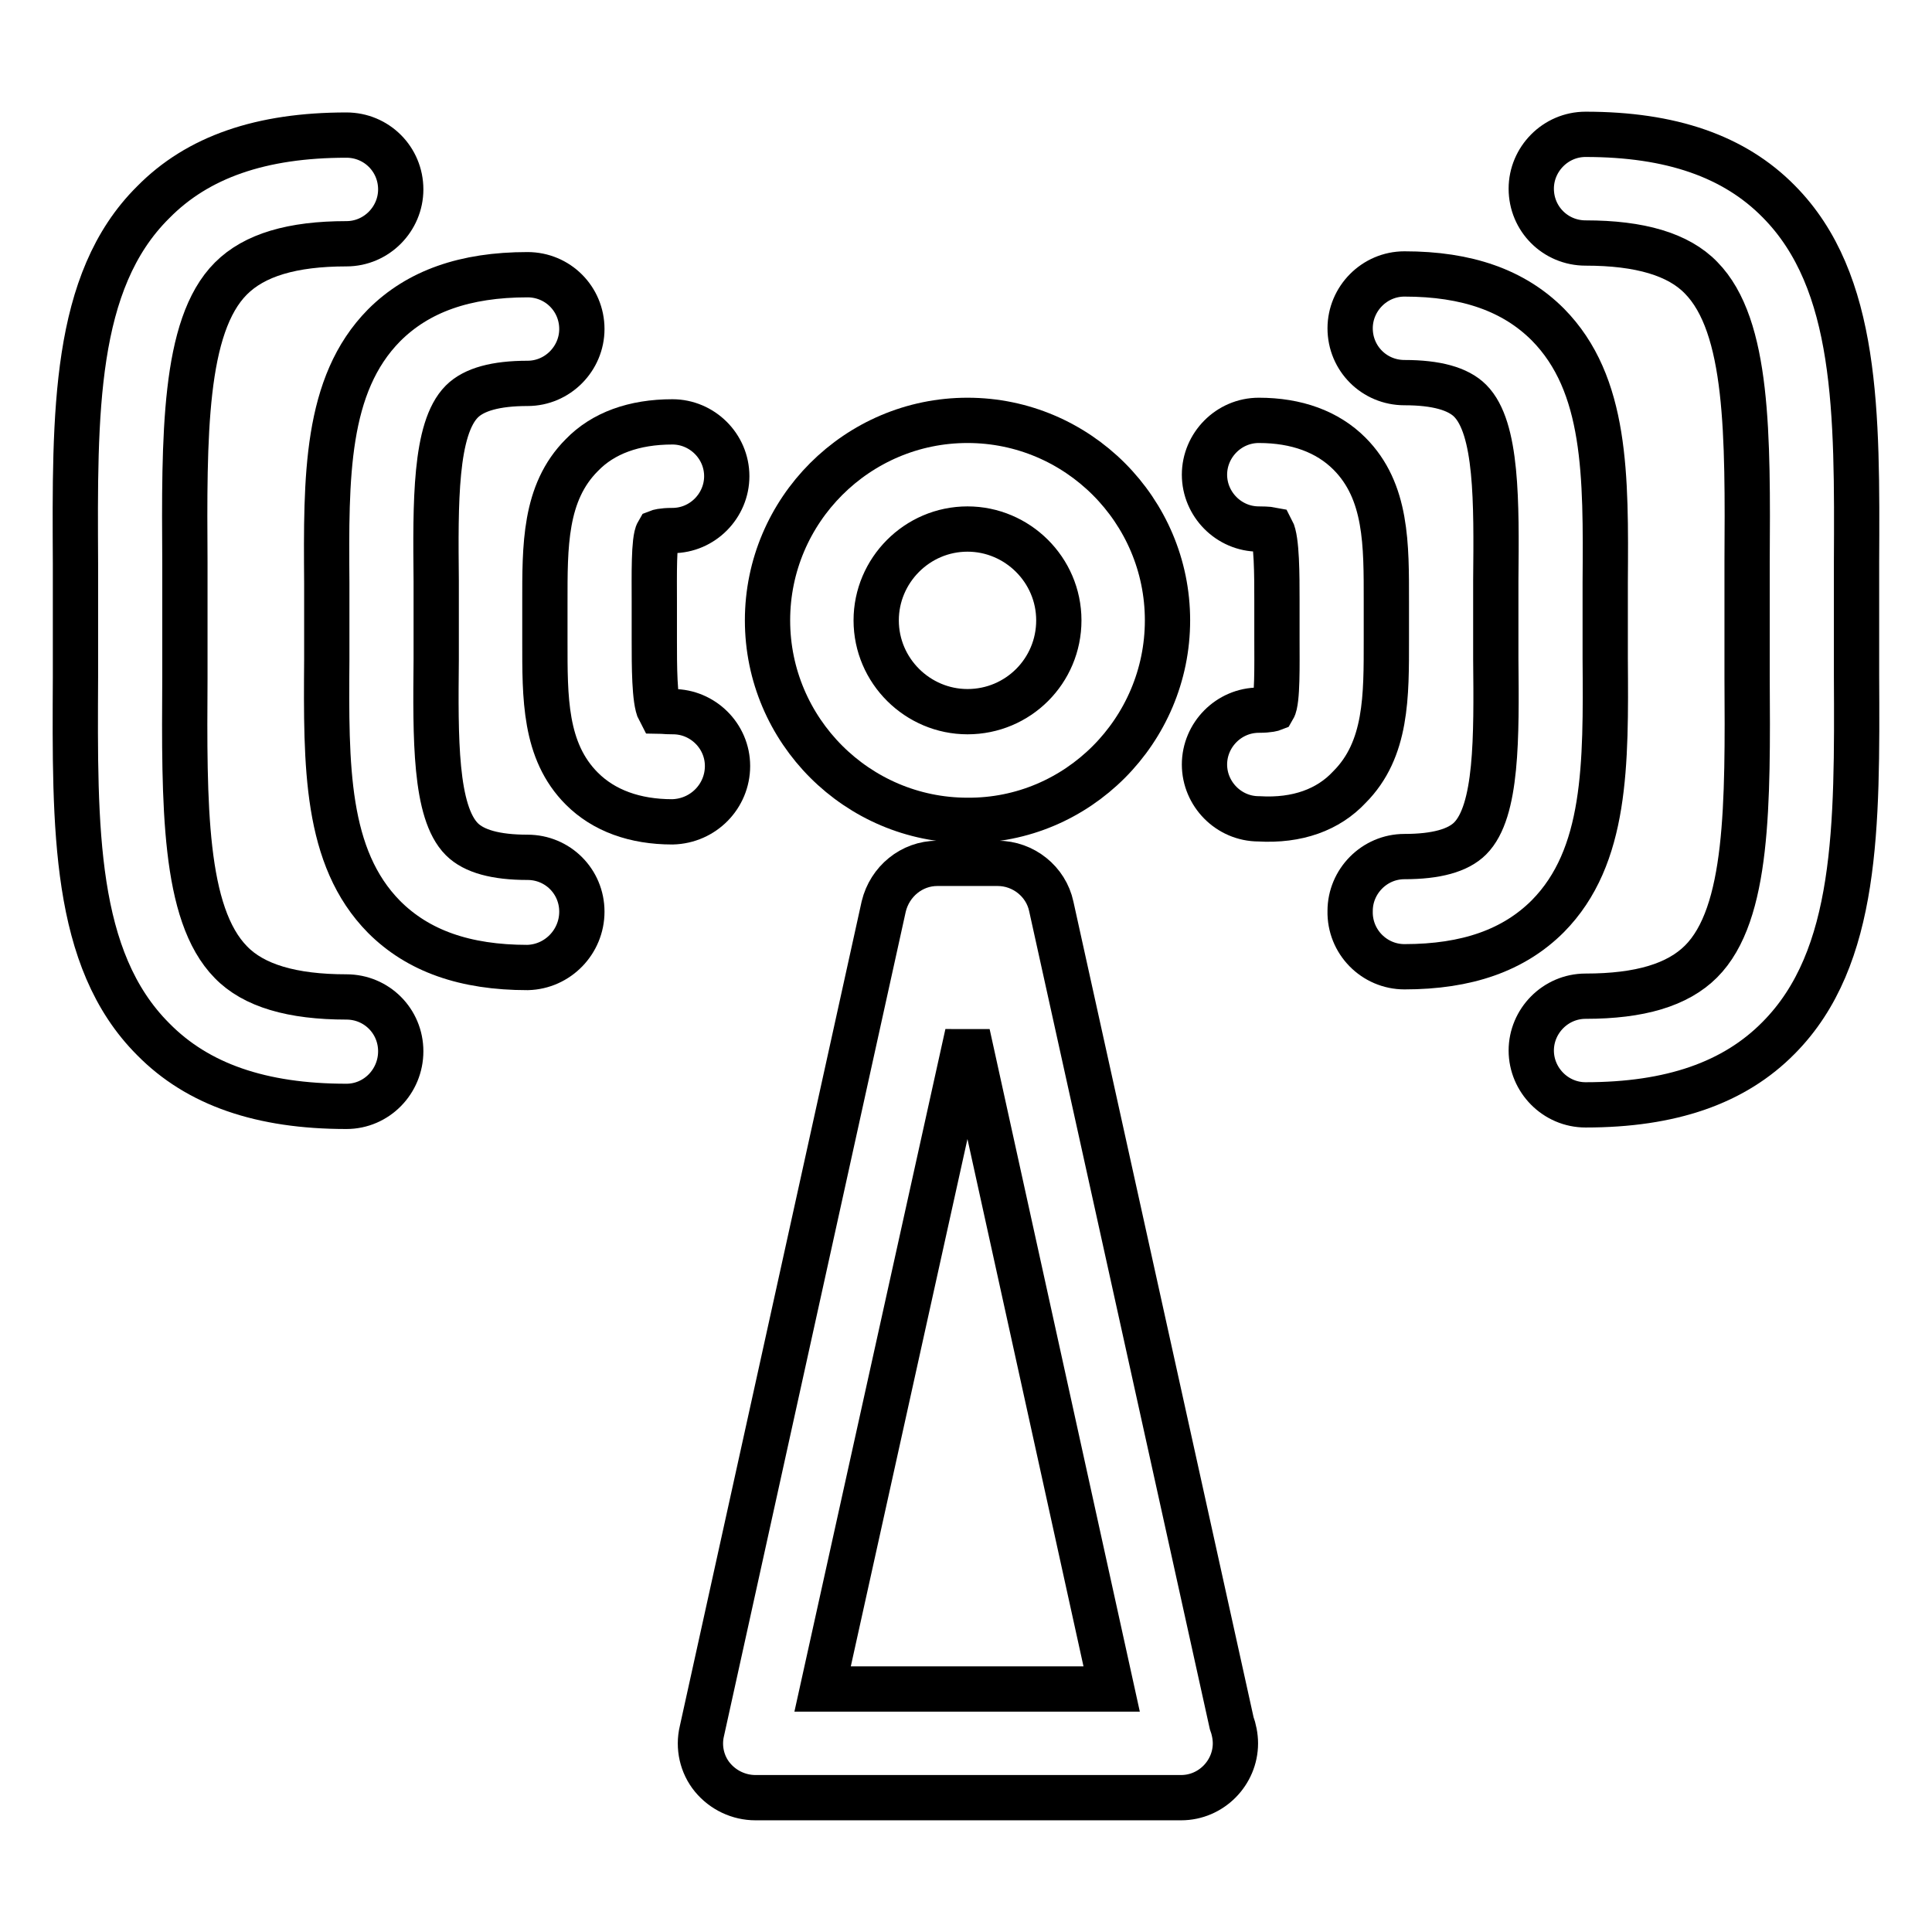 <?xml version="1.0" encoding="utf-8"?>
<!-- Svg Vector Icons : http://www.onlinewebfonts.com/icon -->
<!DOCTYPE svg PUBLIC "-//W3C//DTD SVG 1.1//EN" "http://www.w3.org/Graphics/SVG/1.1/DTD/svg11.dtd">
<svg version="1.1" xmlns="http://www.w3.org/2000/svg" xmlns:xlink="http://www.w3.org/1999/xlink" x="0px" y="0px" viewBox="0 0 256 256" enable-background="new 0 0 256 256" xml:space="preserve">
<g><g><g><g><path stroke-width="6" fill-opacity="0" stroke="#000000"  d="M100.1,238.2h56.3c0,0,0.1,0,0.1,0c4,0,7.2-3.3,7.2-7.2c0-0.9-0.2-1.9-0.5-2.7l-23.9-108.2c-0.7-3.3-3.7-5.7-7.1-5.7h-8c-3.4,0-6.3,2.4-7.1,5.7L93,229.4c-0.5,2.1,0,4.4,1.4,6.1C95.8,237.2,97.9,238.2,100.1,238.2z M128.2,137l19.1,86.8h-38.3L128.2,137z"/><path stroke-width="6" fill-opacity="0" stroke="#000000"  d="M154.7,82.2c0-14.6-11.9-26.5-26.5-26.5c-14.6,0-26.5,11.9-26.5,26.5c0,14.6,11.9,26.5,26.5,26.5C142.8,108.8,154.7,96.8,154.7,82.2z M116.1,82.2c0-6.6,5.4-12.1,12.1-12.1c6.6,0,12.1,5.4,12.1,12.1s-5.4,12.1-12.1,12.1C121.6,94.3,116.1,88.9,116.1,82.2z"/><path stroke-width="6" fill-opacity="0" stroke="#000000"  d="M178.8,104.3c5-5,4.9-12.1,4.9-19.6v-2.5v-2.5c0-7.5,0.1-14.6-4.9-19.6c-2.9-2.9-7-4.4-12-4.4c-4,0-7.2,3.3-7.2,7.2s3.2,7.2,7.2,7.2c1.2,0,1.7,0.1,1.7,0.1c0.7,1.3,0.7,6.1,0.7,9.3l0,2.6l0,2.6c0,3.3,0.1,8.2-0.5,9.2c0,0-0.5,0.2-1.9,0.2c-4,0-7.2,3.3-7.2,7.2s3.2,7.2,7.2,7.2C171.9,108.8,176,107.3,178.8,104.3z"/><path stroke-width="6" fill-opacity="0" stroke="#000000"  d="M186.1,128.1c8.3,0,14.5-2.2,19-6.7c7.8-7.9,7.7-20.1,7.6-34.1l0-5.1l0-5.1c0.1-14.1,0.2-26.2-7.6-34.1c-4.5-4.5-10.7-6.7-19-6.7c-4,0-7.2,3.3-7.2,7.2c0,4,3.2,7.2,7.2,7.2c4.2,0,7.1,0.8,8.7,2.4c3.6,3.6,3.5,13.4,3.4,23.8l0,5.2l0,5.2c0.1,10.4,0.2,20.2-3.4,23.8c-1.6,1.6-4.5,2.4-8.7,2.4c-4,0-7.2,3.3-7.2,7.2C178.8,124.8,182.1,128.1,186.1,128.1z"/><path stroke-width="6" fill-opacity="0" stroke="#000000"  d="M235.7,26.7c-5.9-6-14.3-8.9-25.6-8.9c-4,0-7.2,3.3-7.2,7.2c0,4,3.2,7.2,7.2,7.2c7.2,0,12.3,1.5,15.3,4.6c6.3,6.4,6.2,20.9,6.1,37.7c0,2.5,0,5,0,7.6s0,5.1,0,7.6c0.1,16.8,0.2,31.4-6.1,37.7c-3.1,3.1-8.1,4.6-15.3,4.6c-4,0-7.2,3.3-7.2,7.2s3.2,7.2,7.2,7.2c11.3,0,19.7-2.9,25.6-8.9c10.5-10.6,10.4-28,10.3-48c0-2.5,0-5,0-7.5c0-2.6,0-5.1,0-7.5C246.1,54.7,246.2,37.3,235.7,26.7z"/><path stroke-width="6" fill-opacity="0" stroke="#000000"  d="M96.4,101.5c0-4-3.3-7.2-7.2-7.2c-1.2,0-1.7-0.1-1.8-0.1c-0.7-1.3-0.7-6.1-0.7-9.3l0-2.6l0-2.6c0-3.3-0.1-8.2,0.5-9.2c0,0,0.5-0.2,1.9-0.2c4,0,7.2-3.3,7.2-7.2c0-4-3.3-7.2-7.2-7.2c-5.1,0-9.2,1.5-12,4.4c-5,5-4.9,12.1-4.9,19.6v2.5v2.5c0,7.5-0.1,14.6,4.9,19.6c2.9,2.9,7,4.4,12,4.4C93.2,108.8,96.4,105.5,96.4,101.5z"/><path stroke-width="6" fill-opacity="0" stroke="#000000"  d="M77.1,120.8c0-4-3.2-7.2-7.2-7.2c-4.2,0-7.1-0.8-8.7-2.4c-3.6-3.6-3.5-13.4-3.4-23.8l0-5.2l0-5.2c-0.1-10.4-0.2-20.2,3.4-23.8c1.6-1.6,4.5-2.4,8.7-2.4c4,0,7.2-3.3,7.2-7.2c0-4-3.2-7.2-7.2-7.2c-8.3,0-14.5,2.2-19,6.7c-7.8,7.9-7.7,20.1-7.6,34.1l0,5.1l0,5.1c-0.1,14.1-0.2,26.2,7.6,34.1c4.5,4.5,10.7,6.7,19,6.7C73.9,128.1,77.1,124.8,77.1,120.8z"/><path stroke-width="6" fill-opacity="0" stroke="#000000"  d="M20.3,137.7c5.9,6,14.3,8.9,25.6,8.9c4,0,7.2-3.3,7.2-7.3c0-4-3.2-7.2-7.2-7.2c-7.2,0-12.3-1.5-15.3-4.6c-6.3-6.4-6.2-20.9-6.1-37.7c0-2.5,0-5,0-7.6s0-5.1,0-7.6c-0.1-16.8-0.2-31.4,6.1-37.7c3.1-3.1,8.1-4.6,15.3-4.6c4,0,7.2-3.3,7.2-7.2c0-4-3.2-7.2-7.2-7.2c-11.3,0-19.7,2.9-25.6,8.9C9.7,37.3,9.9,54.7,10,74.7c0,2.5,0,5,0,7.5c0,2.6,0,5.1,0,7.5C9.9,109.8,9.7,127.1,20.3,137.7z"/></g></g><g></g><g></g><g></g><g></g><g></g><g></g><g></g><g></g><g></g><g></g><g></g><g></g><g></g><g></g><g></g></g></g>
</svg>